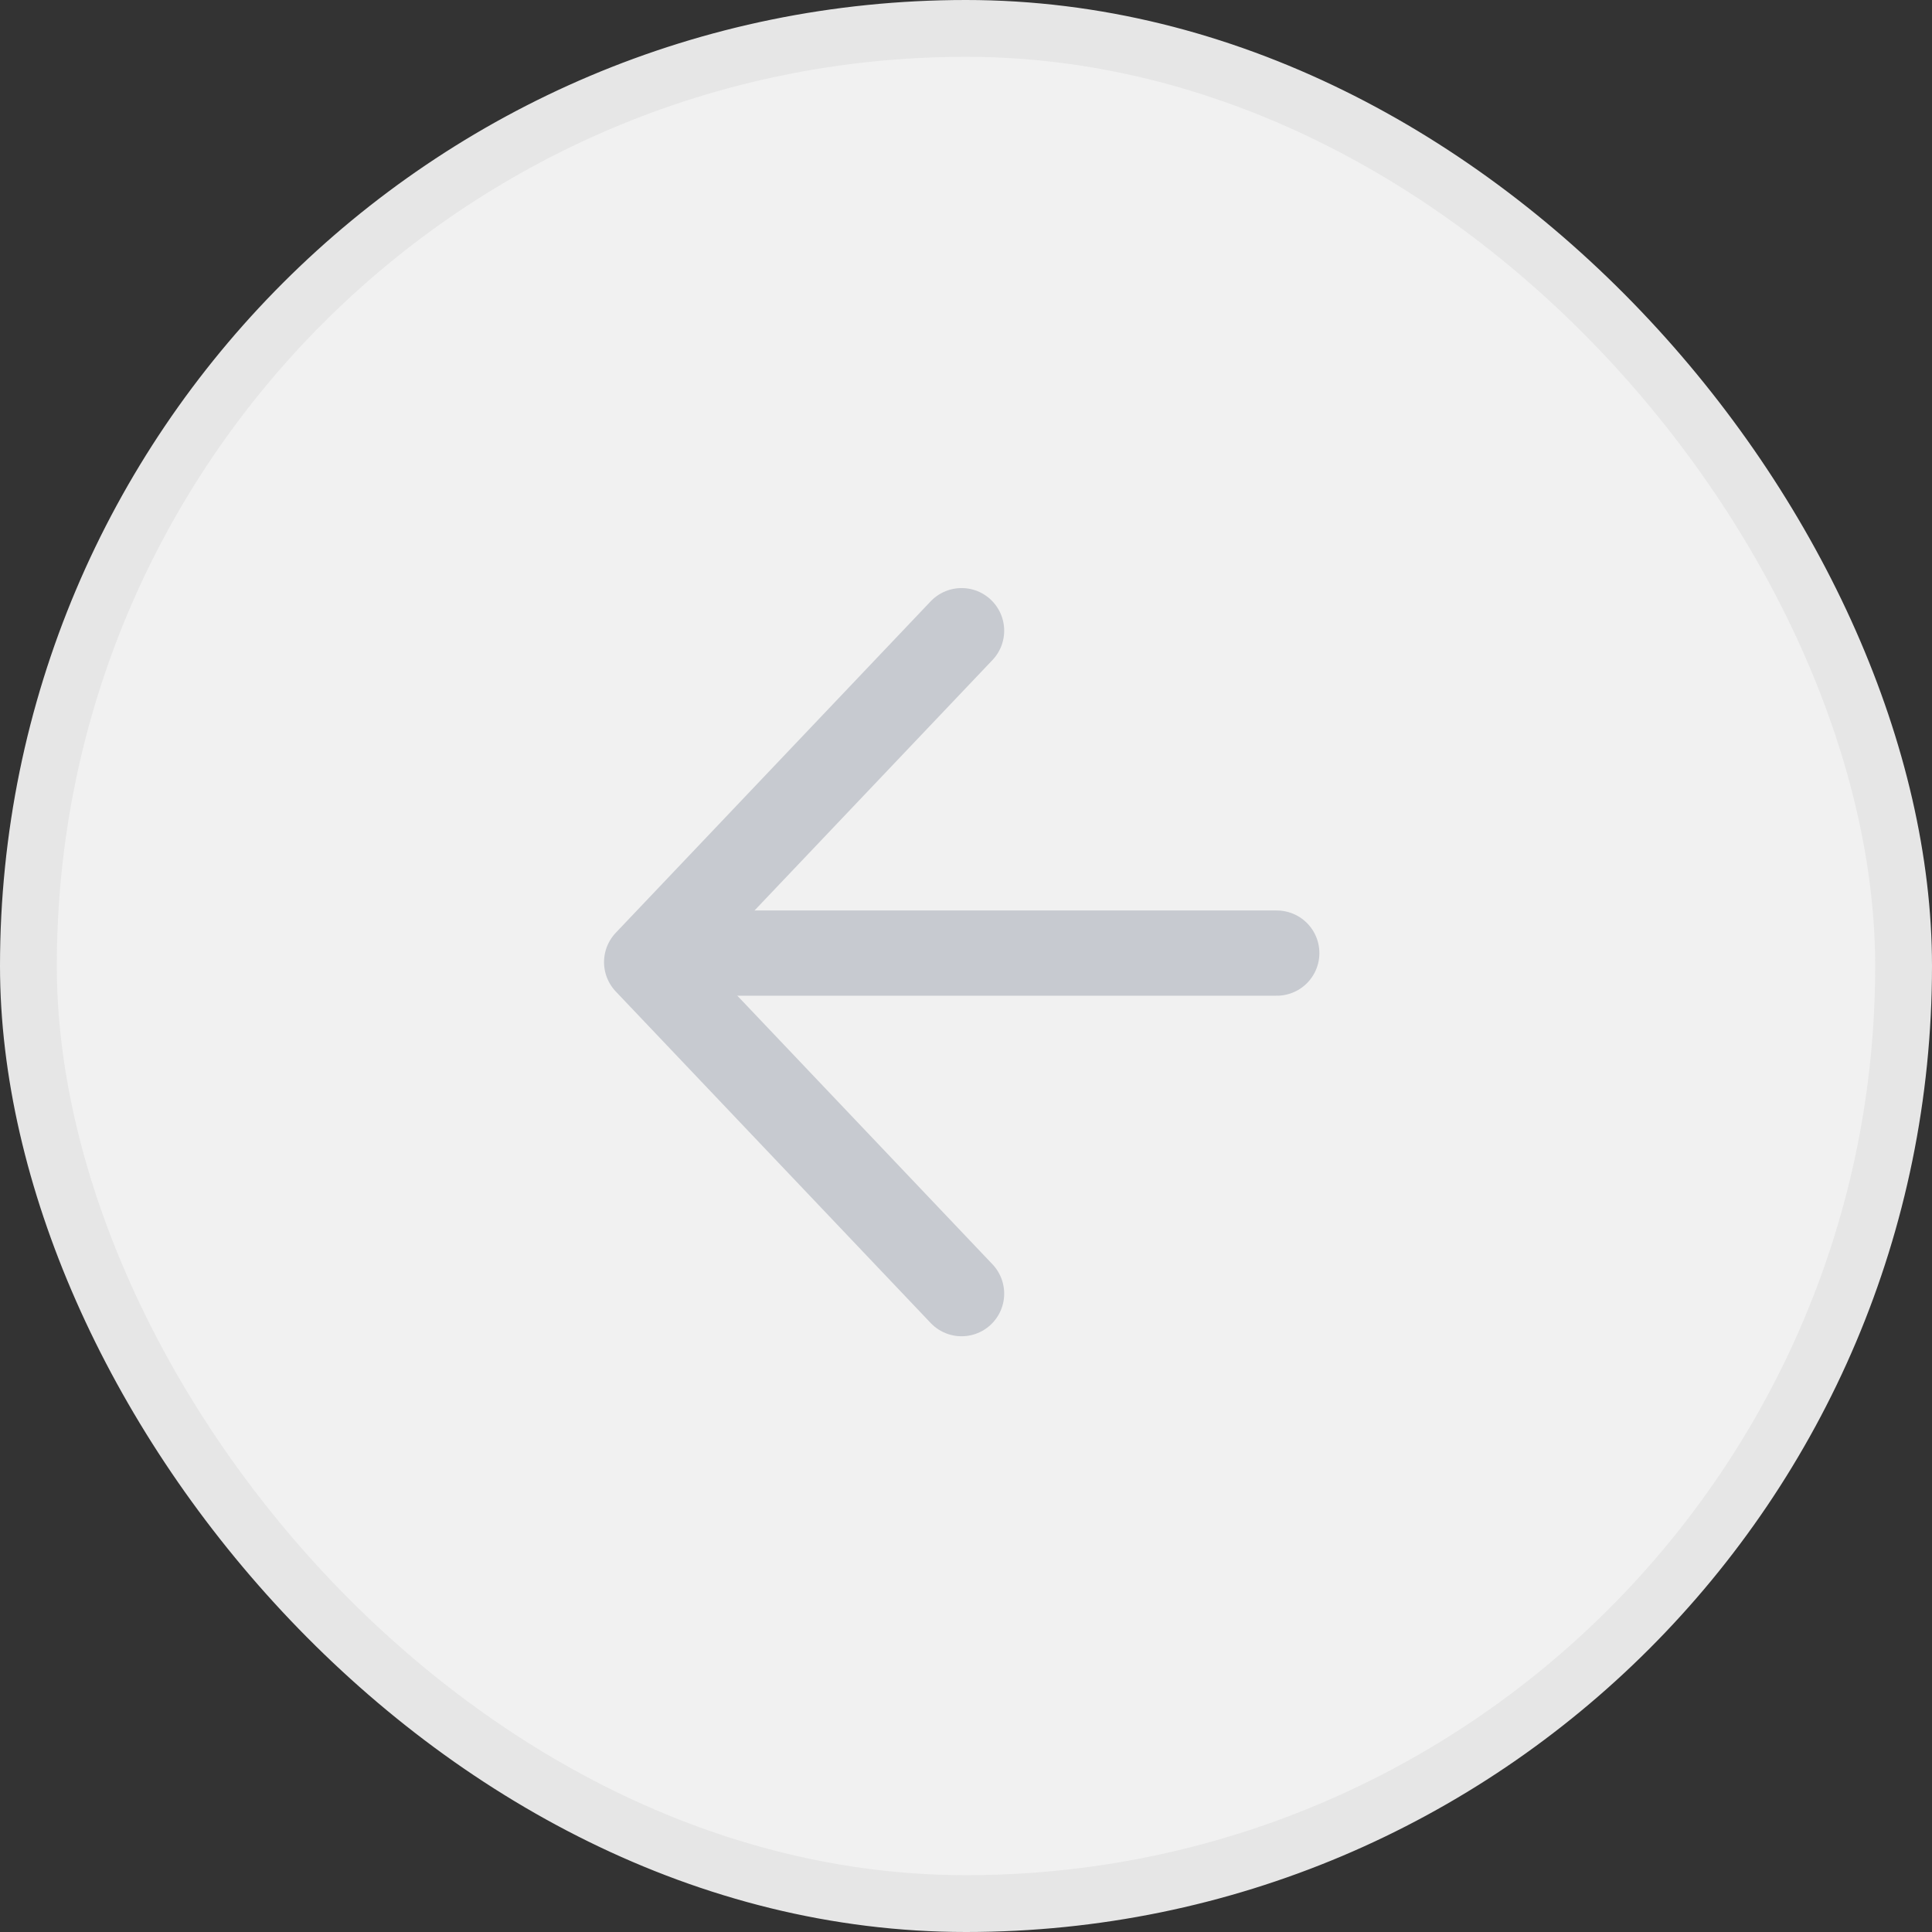 <svg width="34" height="34" viewBox="0 0 34 34" fill="none" xmlns="http://www.w3.org/2000/svg">
<rect x="0" y="0" width="34" height="34" fill="#333333" stroke="none"/>
<rect x="0.5" y="0.5" width="33" height="33" rx="16.5" fill="#F1F1F1"/>
<rect x="0.5" y="0.5" width="33" height="33" rx="16.5" stroke="#E6E6E6"/>
<path d="M22.469 16.773L12.105 16.773" stroke="#C7CAD0" stroke-width="1.5" stroke-linecap="round" stroke-linejoin="round"/>
<path d="M16.922 22.766L11.38 16.932L16.922 11.099" stroke="#C7CAD0" stroke-width="1.5" stroke-linecap="round" stroke-linejoin="round"/>
</svg>
